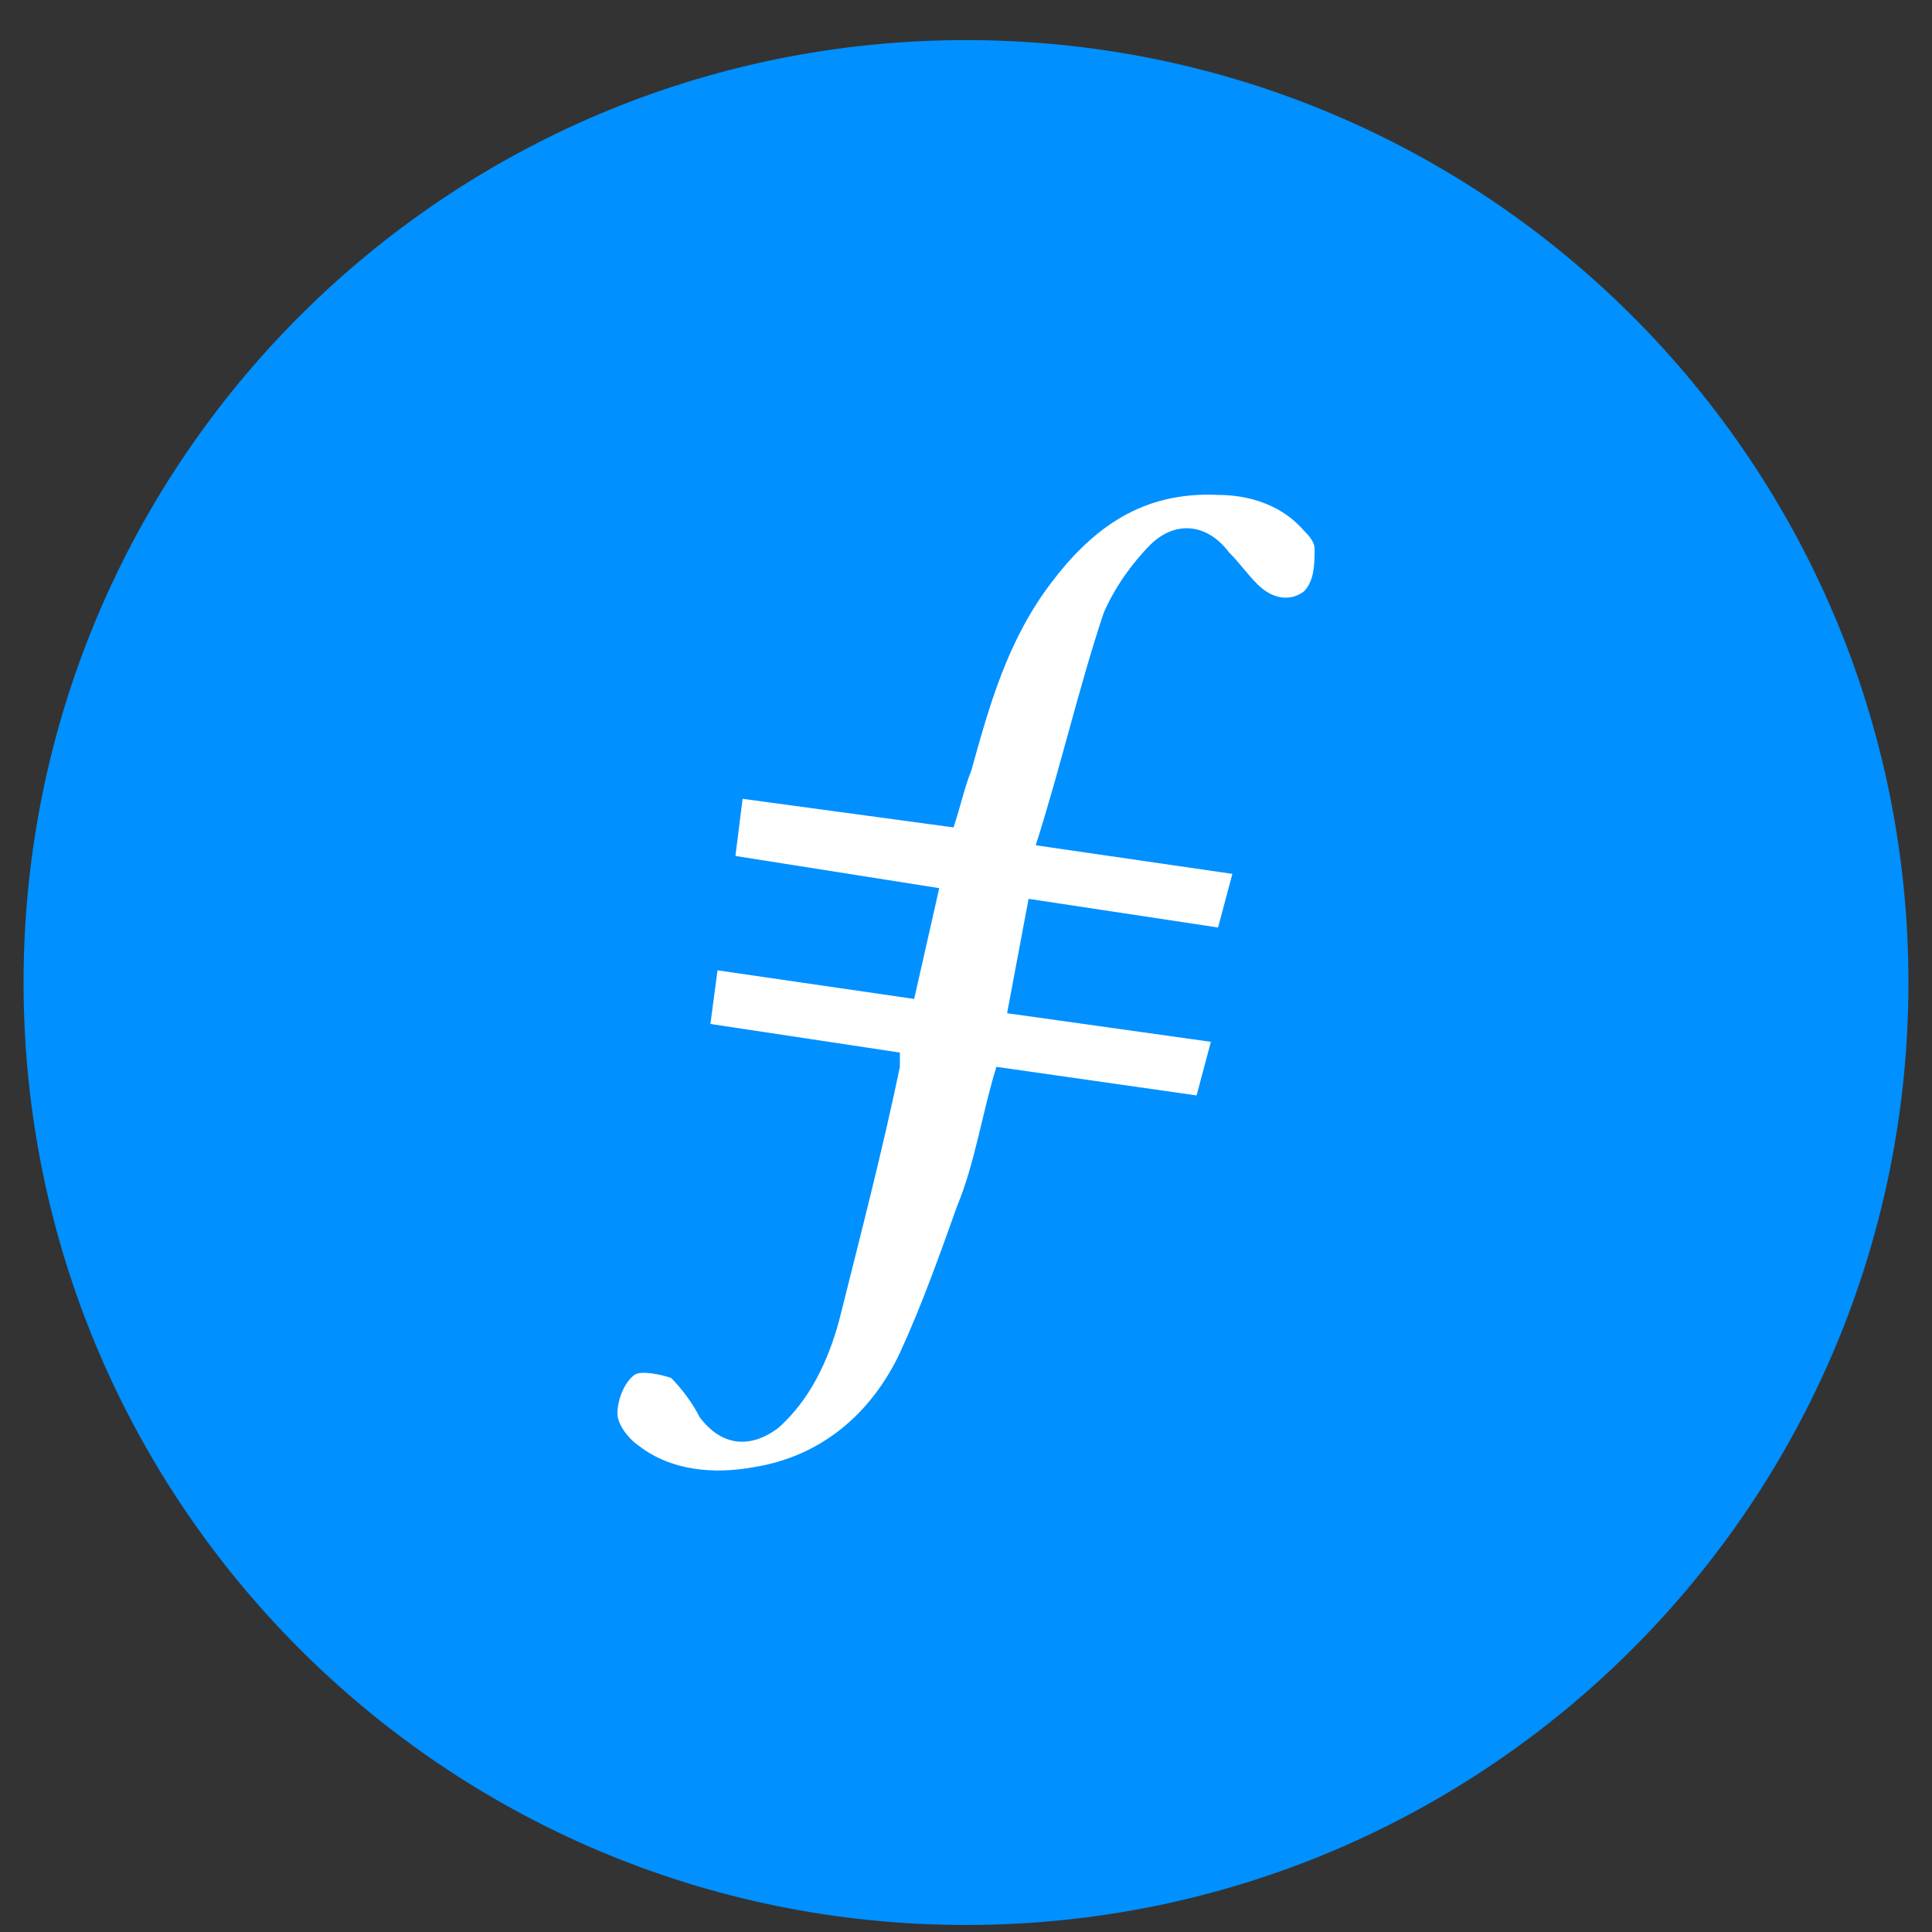<svg width="41" height="41" viewBox="0 0 41 41" fill="none" xmlns="http://www.w3.org/2000/svg">
<rect x="0" y="0" width="41" height="41" fill="#333333" stroke="none"/>
<path d="M20.5 40.851C31.546 40.851 40.5 31.896 40.5 20.851C40.5 9.805 31.546 0.851 20.5 0.851C9.454 0.851 0.5 9.805 0.5 20.851C0.5 31.896 9.454 40.851 20.5 40.851Z" fill="#0090FF"/>
<path fill-rule="evenodd" clip-rule="evenodd" d="M21.828 19.075L21.372 21.502L25.697 22.109L25.393 23.247L21.145 22.64C20.841 23.626 20.689 24.688 20.31 25.599C19.931 26.661 19.552 27.723 19.097 28.71C18.489 29.999 17.427 30.91 15.986 31.137C15.152 31.289 14.241 31.213 13.558 30.682C13.331 30.53 13.103 30.226 13.103 29.999C13.103 29.696 13.255 29.317 13.482 29.165C13.634 29.089 14.014 29.165 14.241 29.241C14.468 29.469 14.696 29.773 14.848 30.075C15.303 30.683 15.91 30.758 16.517 30.303C17.2 29.696 17.579 28.861 17.807 28.027C18.262 26.206 18.717 24.462 19.097 22.641V22.337L15.076 21.73L15.227 20.592L19.4 21.199L19.932 18.848L15.607 18.165L15.759 16.952L20.235 17.559C20.387 17.103 20.463 16.725 20.615 16.345C20.994 14.979 21.373 13.614 22.284 12.4C23.194 11.186 24.256 10.428 25.849 10.503C26.532 10.503 27.215 10.731 27.671 11.261C27.747 11.337 27.898 11.489 27.898 11.641C27.898 11.945 27.898 12.323 27.671 12.551C27.367 12.779 26.988 12.703 26.685 12.399C26.457 12.171 26.305 11.944 26.077 11.717C25.622 11.11 24.939 11.035 24.408 11.565C24.028 11.945 23.65 12.475 23.422 13.007C22.89 14.6 22.512 16.269 21.98 17.938L26.153 18.545L25.849 19.683L21.829 19.075" fill="white"/>
</svg>
